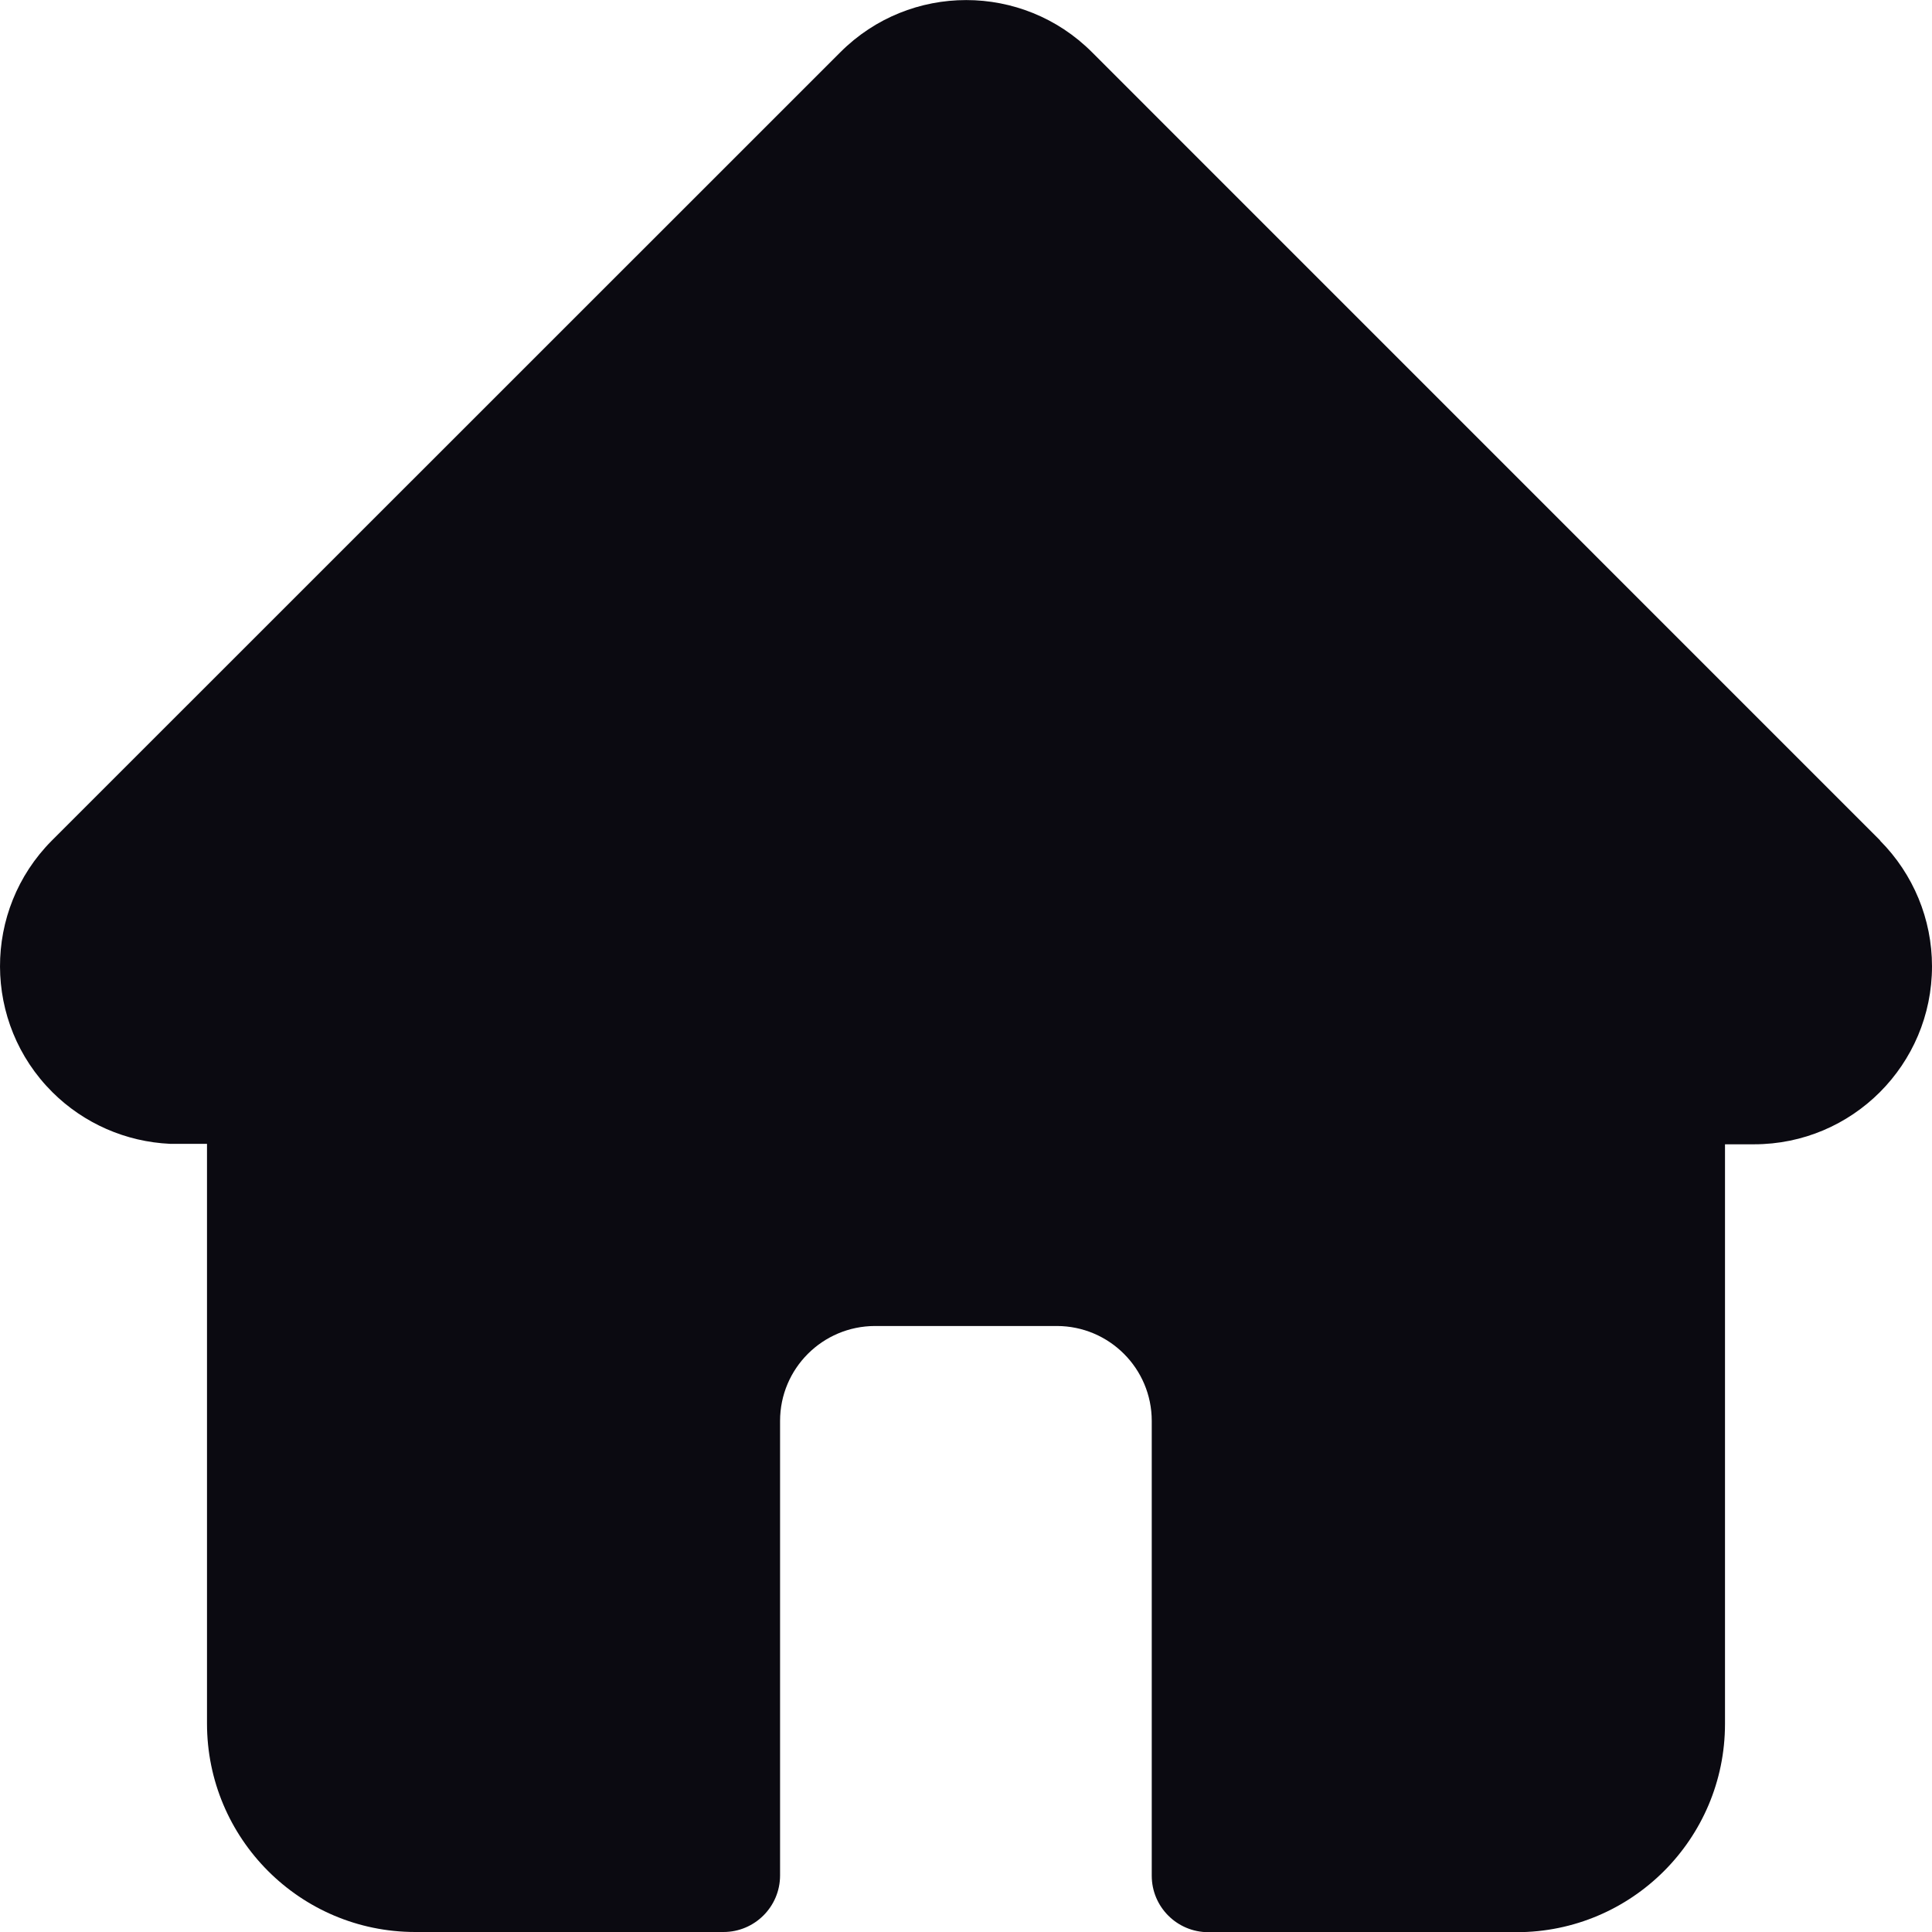 <?xml version="1.0" encoding="utf-8"?>
<!-- Generator: Adobe Illustrator 16.0.0, SVG Export Plug-In . SVG Version: 6.00 Build 0)  -->
<!DOCTYPE svg PUBLIC "-//W3C//DTD SVG 1.1//EN" "http://www.w3.org/Graphics/SVG/1.1/DTD/svg11.dtd">
<svg version="1.1" id="Layer_1" xmlns="http://www.w3.org/2000/svg" xmlns:xlink="http://www.w3.org/1999/xlink" x="0px" y="0px"
	 width="21px" height="21.002px" viewBox="0 0 21 21.002" enable-background="new 0 0 21 21.002" xml:space="preserve">
<path id="home-fill" fill="#0B0A11" d="M20.436,9.135L20.436,9.135l-8.567-8.568c-0.755-0.755-1.979-0.755-2.734,0c0,0,0,0,0,0
	L0.571,9.129L0.562,9.138c-0.752,0.757-0.749,1.981,0.008,2.734c0.342,0.34,0.798,0.539,1.279,0.561h0.06H2.25v6.299
	C2.249,19.983,3.261,20.999,4.512,21c0,0,0,0,0.001,0h3.351c0.339,0,0.615-0.275,0.615-0.615v-4.94c0-0.57,0.462-1.031,1.032-1.032
	h1.977c0.569,0.001,1.031,0.462,1.031,1.032v4.943c0,0.339,0.275,0.614,0.615,0.614h3.352c1.25-0.001,2.263-1.014,2.264-2.263
	v-6.301h0.316c1.068,0,1.934-0.866,1.934-1.935c0-0.512-0.203-1.002-0.564-1.365V9.135z"/>
</svg>
